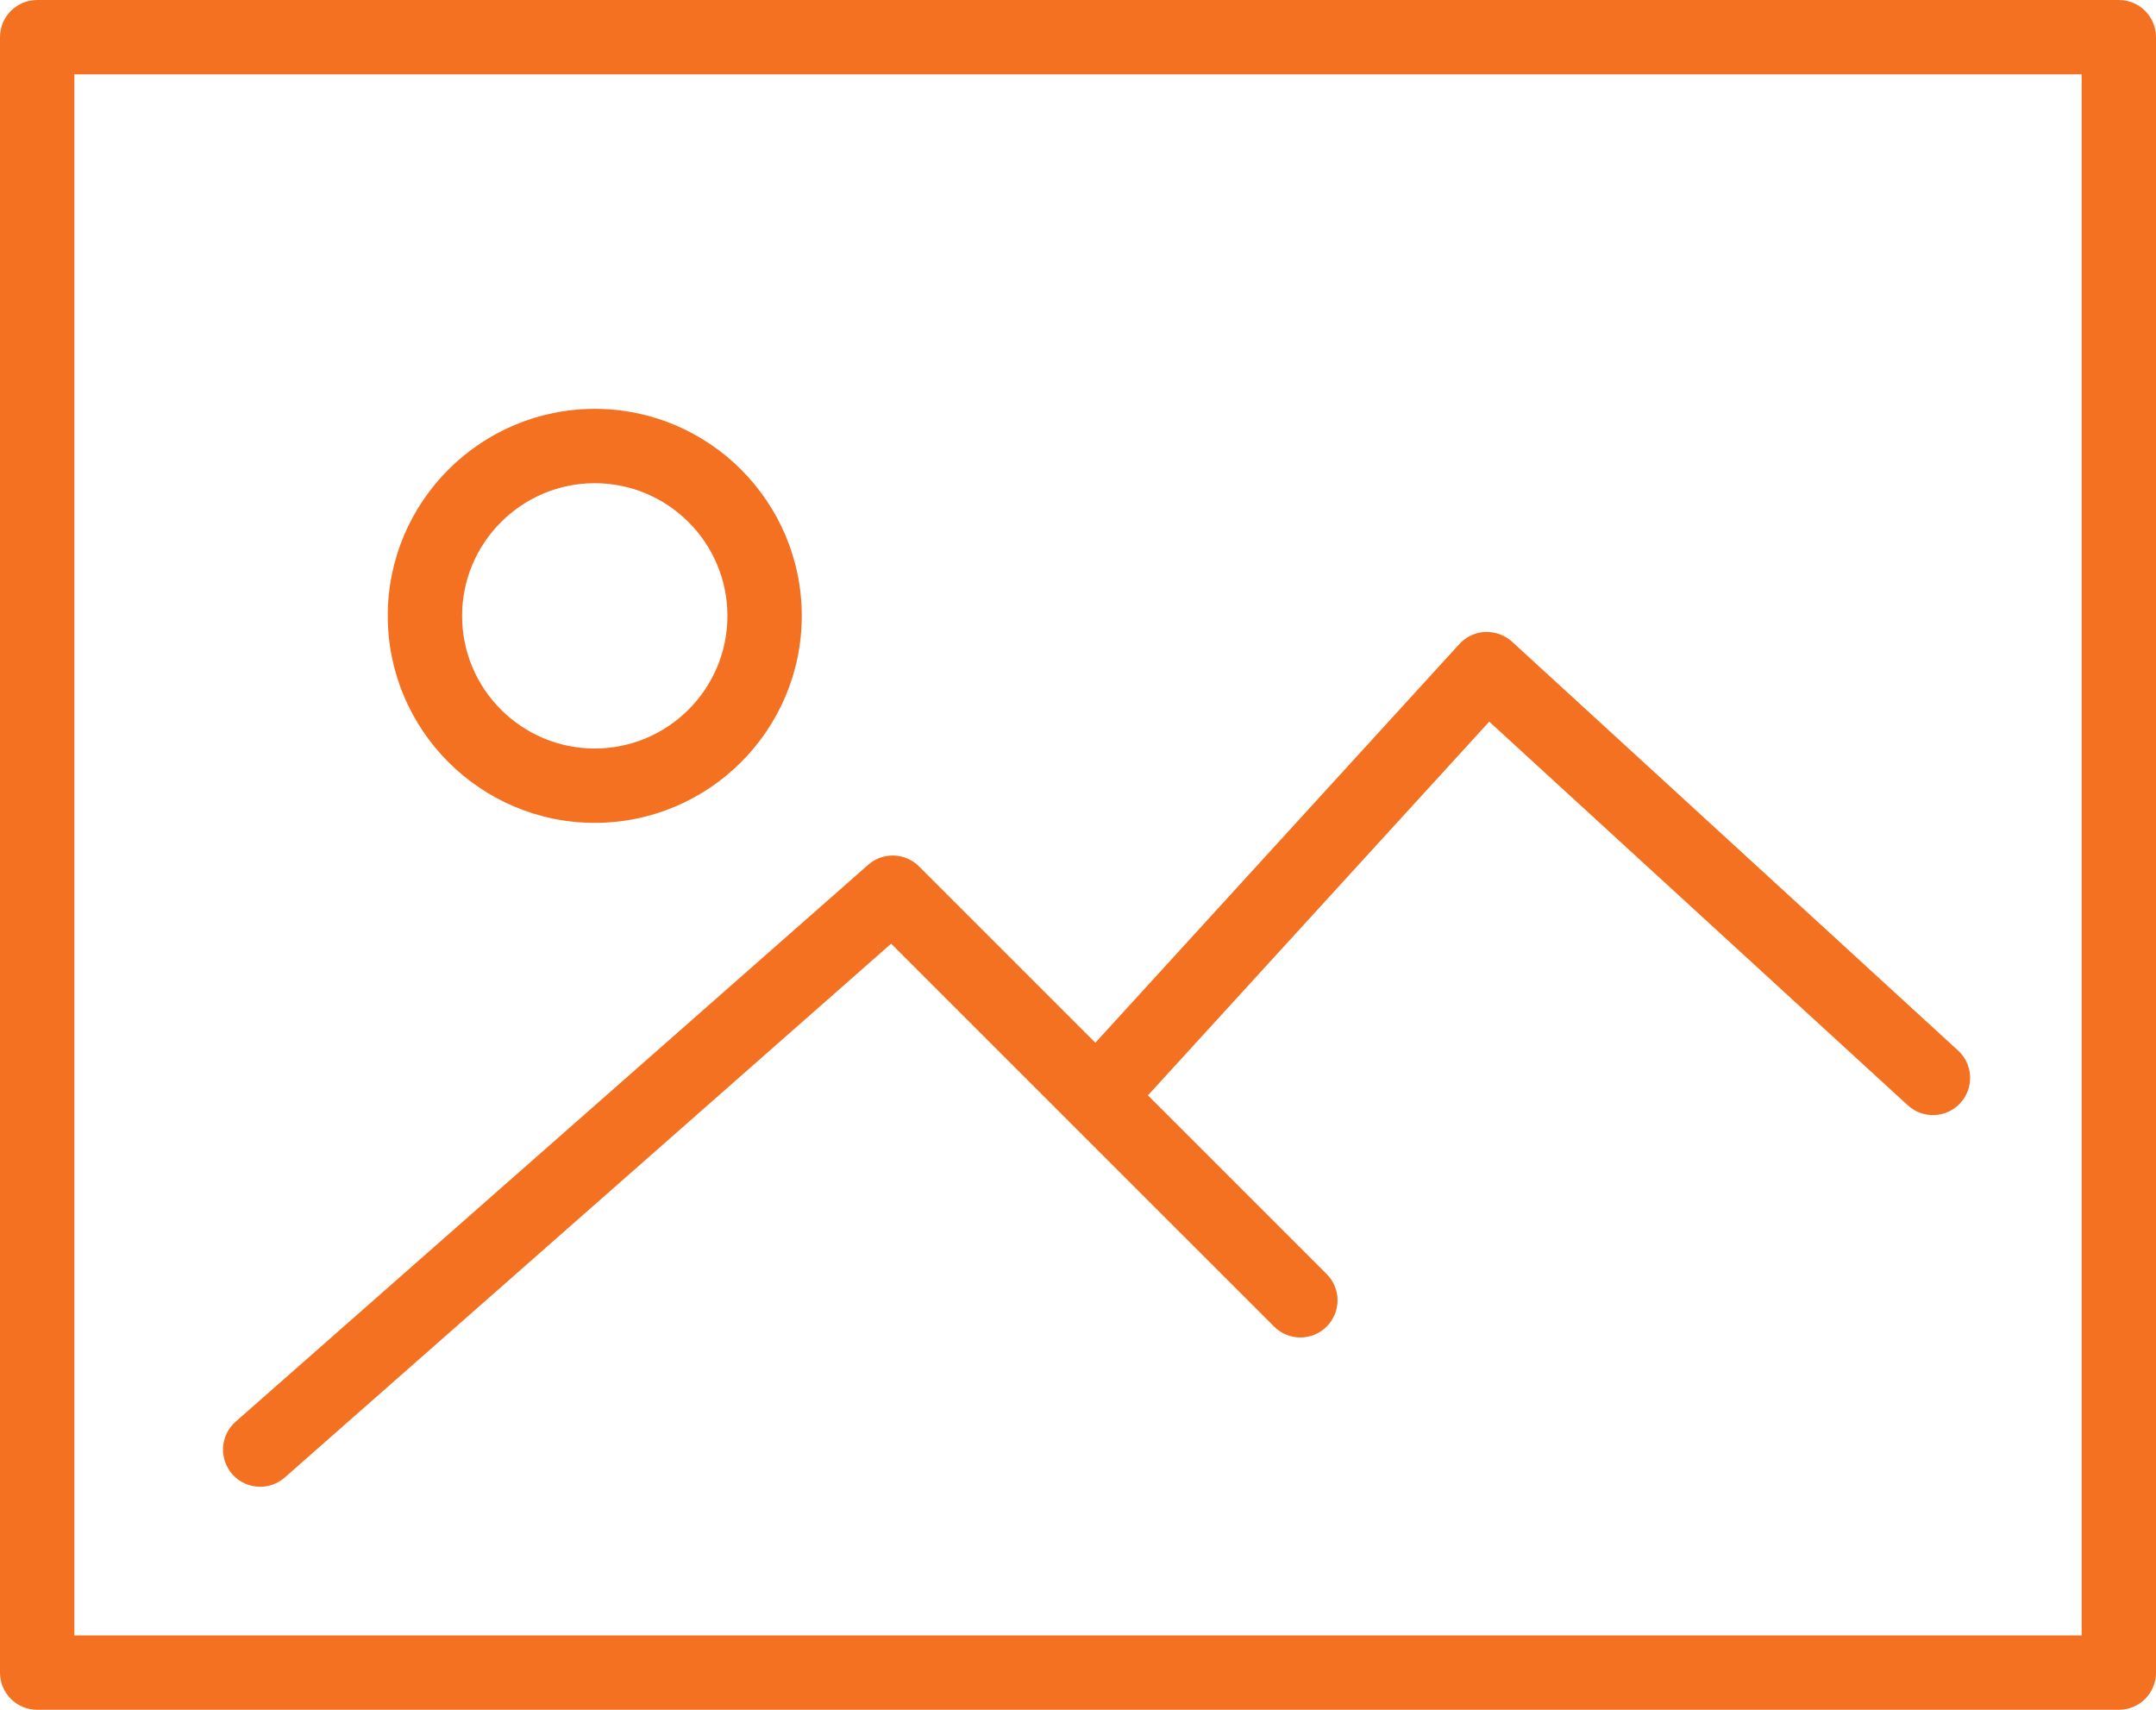 <?xml version="1.0" encoding="UTF-8"?>
<svg width="58px" height="46px" viewBox="0 0 58 46" version="1.1" xmlns="http://www.w3.org/2000/svg" xmlns:xlink="http://www.w3.org/1999/xlink">
    <!-- Generator: Sketch 48.2 (47327) - http://www.bohemiancoding.com/sketch -->
    <title>flaticon1525356046-svg</title>
    <desc>Created with Sketch.</desc>
    <defs></defs>
    <g id="gymlib_kontakt@2x" stroke="none" stroke-width="1" fill="none" fill-rule="evenodd" transform="translate(-773, -1167)">
        <g id="article" transform="translate(145, 546)" fill="#F37121" fill-rule="nonzero">
            <g id="pre" transform="translate(1, 588)">
                <g id="show-photo" transform="translate(627, 33)">
                    <g id="flaticon1525356046-svg">
                        <path d="M57,0 L1,0 C0.448,0 0,0.447 0,1 L0,45 C0,45.553 0.448,46 1,46 L57,46 C57.552,46 58,45.553 58,45 L58,1 C58,0.447 57.552,0 57,0 Z M56,44 L2,44 L2,2 L56,2 L56,44 Z" id="Shape"></path>
                        <path d="M16,22.138 C19.071,22.138 21.569,19.64 21.569,16.57 C21.569,13.498 19.071,11 16,11 C12.929,11 10.431,13.498 10.431,16.569 C10.431,19.64 12.929,22.138 16,22.138 Z M16,13 C17.968,13 19.569,14.602 19.569,16.569 C19.569,18.536 17.968,20.138 16,20.138 C14.032,20.138 12.431,18.537 12.431,16.57 C12.431,14.603 14.032,13 16,13 Z" id="Shape"></path>
                        <path d="M7,40 C7.234,40 7.47,39.918 7.66,39.751 L23.973,25.389 L34.275,35.69 C34.666,36.081 35.298,36.081 35.689,35.69 C36.08,35.299 36.08,34.667 35.689,34.276 L30.882,29.469 L40.063,19.415 L51.324,29.738 C51.731,30.111 52.364,30.083 52.737,29.676 C53.11,29.269 53.083,28.636 52.675,28.263 L40.675,17.263 C40.479,17.084 40.218,16.995 39.955,17.001 C39.69,17.013 39.44,17.13 39.261,17.326 L29.467,28.053 L24.724,23.31 C24.35,22.937 23.752,22.918 23.356,23.266 L6.339,38.249 C5.924,38.614 5.884,39.246 6.249,39.661 C6.447,39.886 6.723,40 7,40 Z" id="Shape"></path>
                    </g>
                </g>
            </g>
        </g>
    </g>
</svg>